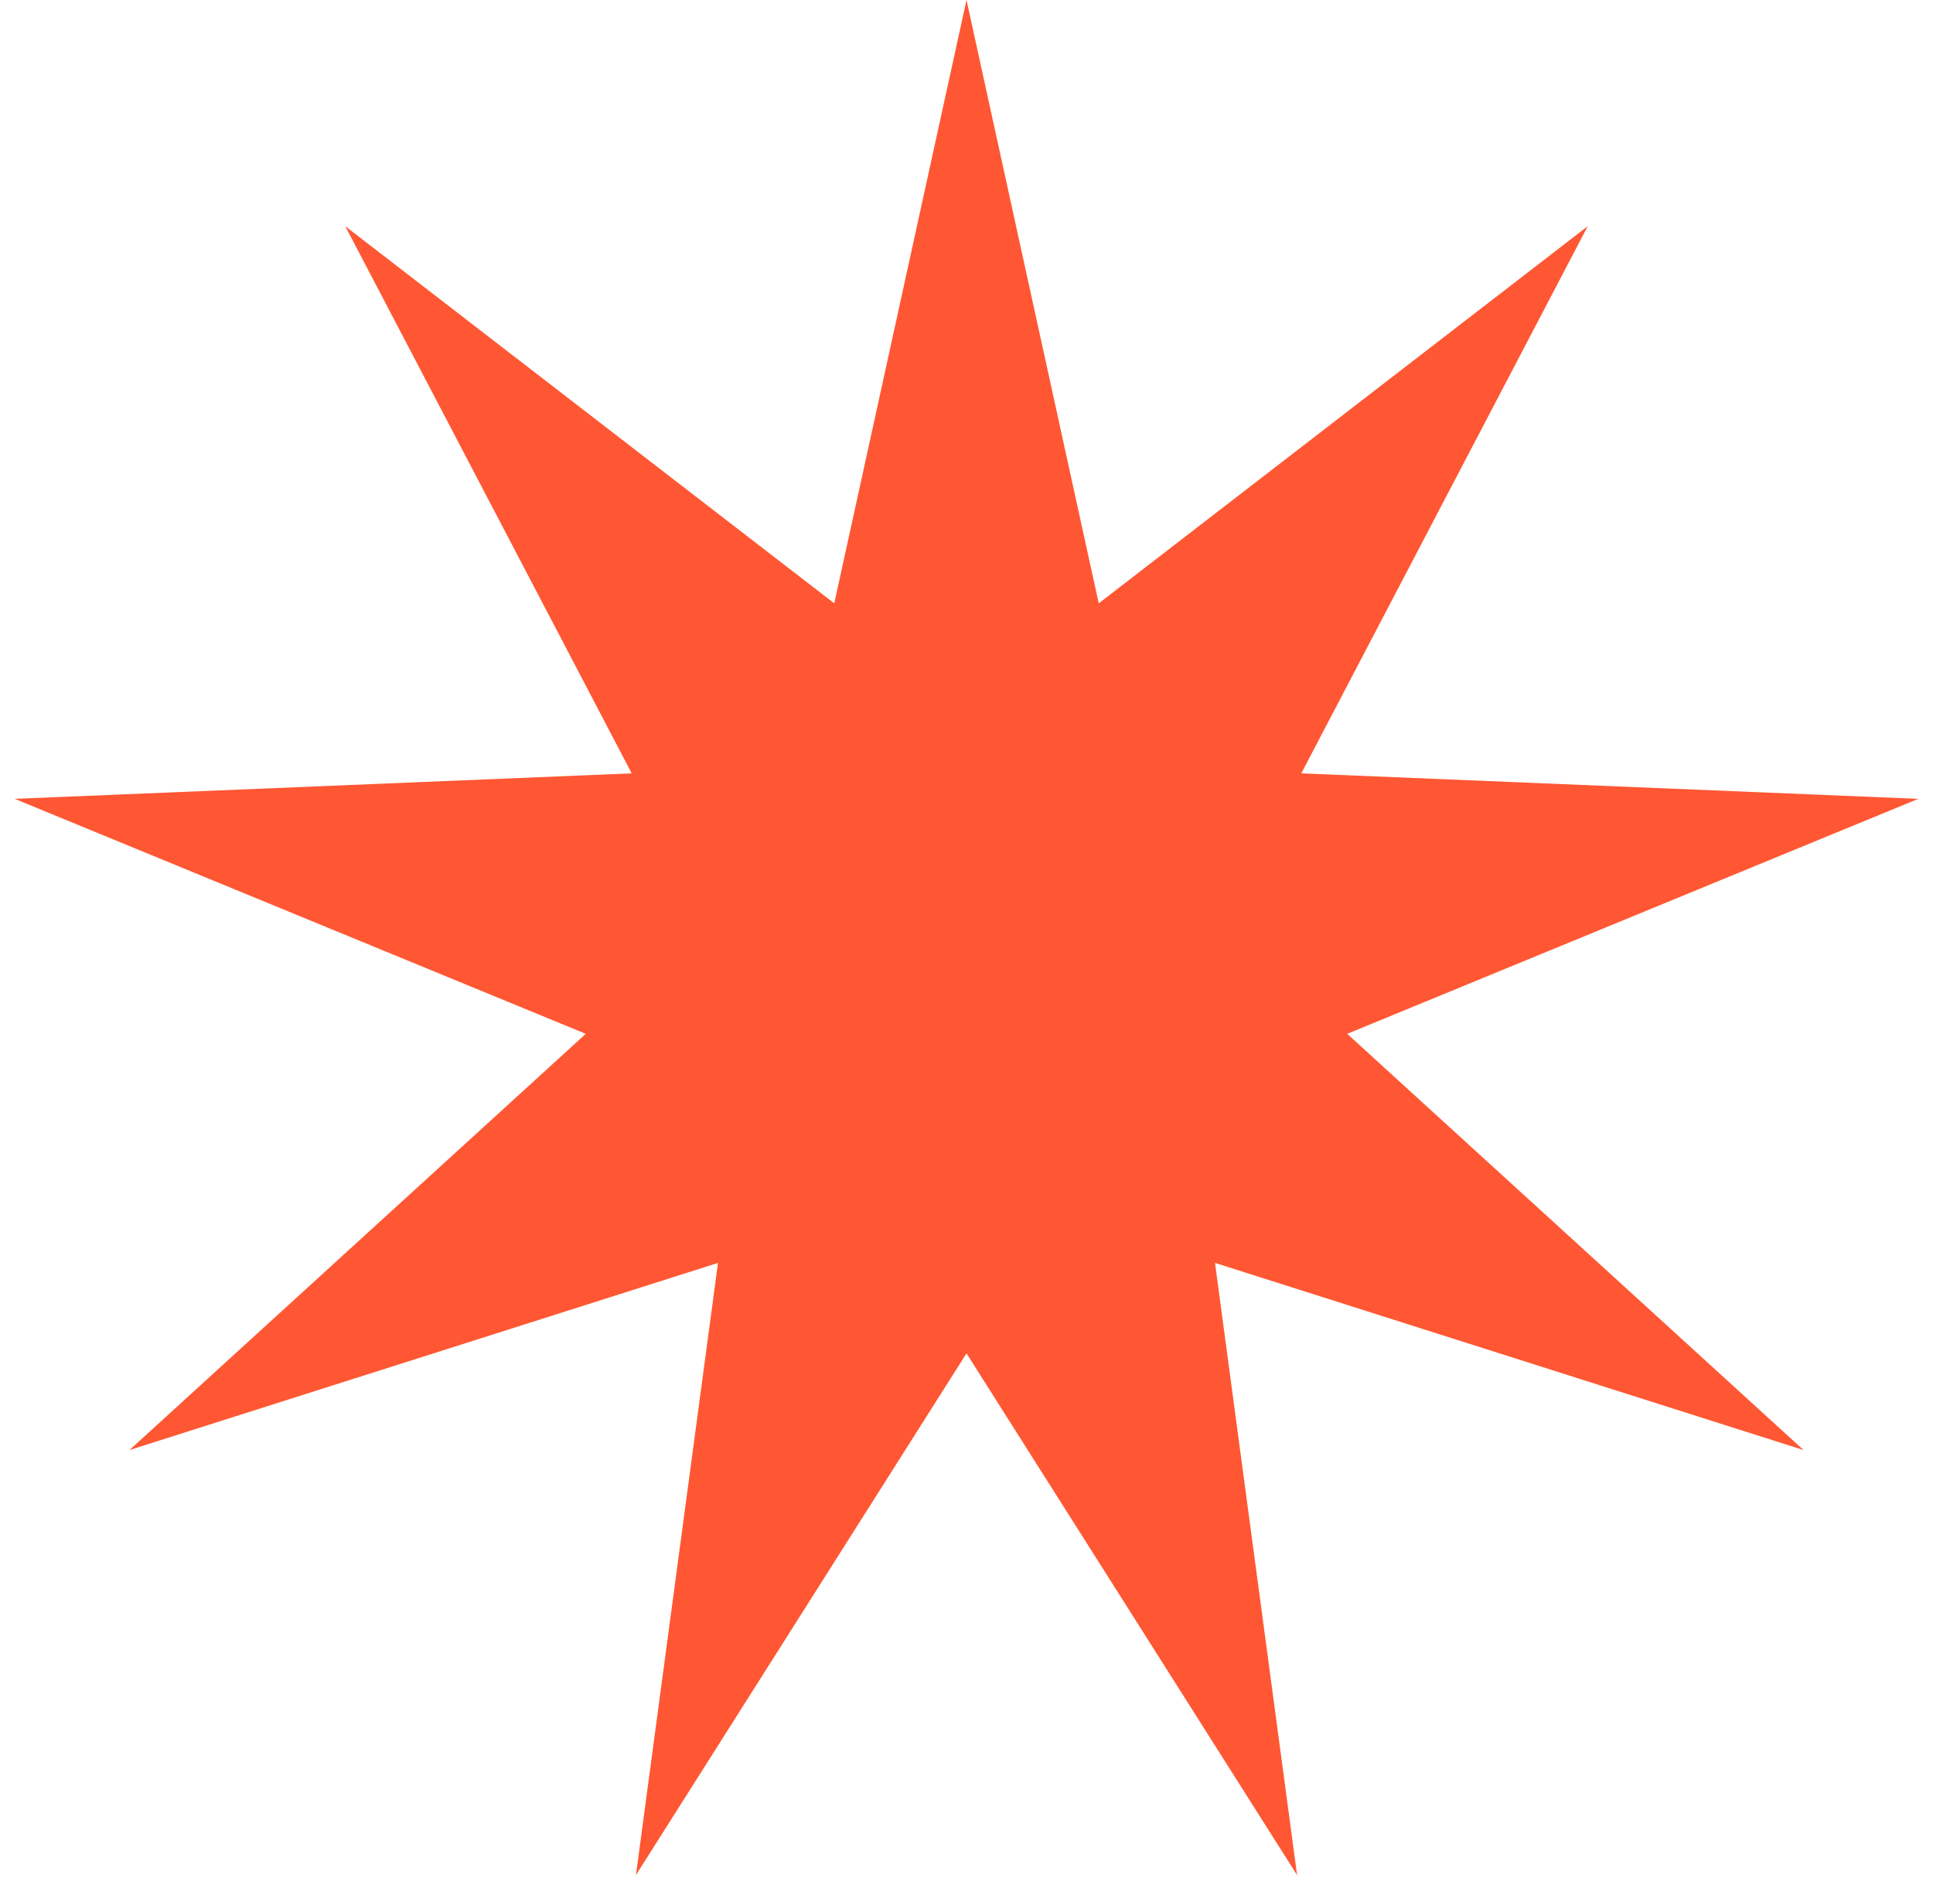 <?xml version="1.0" encoding="UTF-8"?> <svg xmlns="http://www.w3.org/2000/svg" width="66" height="65" viewBox="0 0 66 65" fill="none"> <path d="M33 0L37.515 20.596L54.212 7.721L44.431 26.4L65.499 27.27L45.999 35.292L61.579 49.5L41.485 43.112L44.287 64.01L33 46.2L21.713 64.01L24.515 43.112L4.421 49.5L20 35.292L0.501 27.27L21.569 26.4L11.788 7.721L28.485 20.596L33 0Z" fill="#FF5733"></path> </svg> 